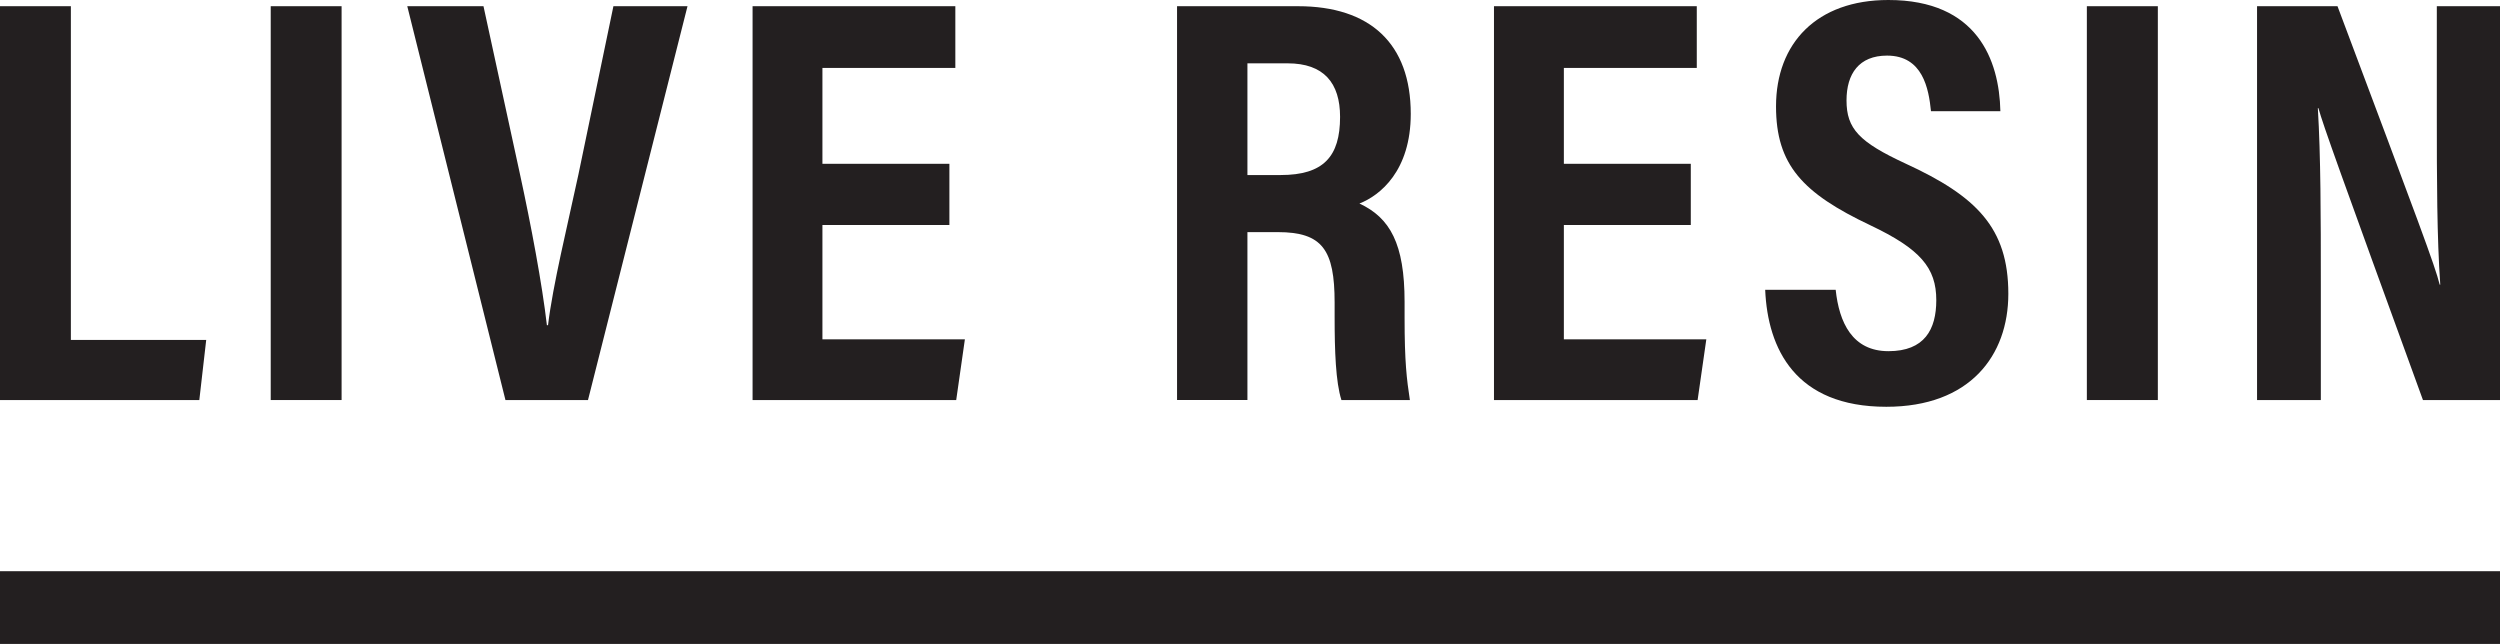 <svg width="66" height="17" viewBox="0 0 66 17" fill="none" xmlns="http://www.w3.org/2000/svg">
<path d="M0 0.164H1.871V8.974H5.444L5.262 10.561H0V0.164Z" fill="#231F20"/>
<path d="M9.018 0.164V10.561H7.147V0.164H9.018Z" fill="#231F20"/>
<path d="M13.344 10.561L10.752 0.164H12.764L13.722 4.574C14.023 5.959 14.312 7.498 14.438 8.585H14.468C14.594 7.528 14.977 5.974 15.269 4.613L16.194 0.164H18.15L15.523 10.561H13.343H13.344Z" fill="#231F20"/>
<path d="M25.064 5.94H21.712V8.958H25.473L25.244 10.561H19.868V0.164H25.221V1.793H21.712V4.324H25.064V5.94Z" fill="#231F20"/>
<path d="M32.932 6.127V10.56H31.074V0.164H34.27C36.168 0.164 37.244 1.149 37.244 3.006C37.244 4.509 36.436 5.159 35.889 5.373C36.697 5.75 37.081 6.433 37.081 7.97V8.385C37.081 9.565 37.137 10.006 37.221 10.562H35.414C35.262 10.086 35.234 9.263 35.234 8.368V7.988C35.234 6.597 34.913 6.128 33.734 6.128H32.933L32.932 6.127ZM32.932 4.621H33.809C34.937 4.621 35.378 4.137 35.378 3.086C35.378 2.19 34.949 1.672 33.993 1.672H32.932V4.621Z" fill="#231F20"/>
<path d="M44.637 5.94H41.286V8.958H45.047L44.817 10.561H39.441V0.164H44.795V1.793H41.286V4.324H44.637V5.94Z" fill="#231F20"/>
<path d="M48.462 7.65C48.553 8.511 48.9 9.271 49.855 9.271C50.809 9.271 51.118 8.697 51.118 7.924C51.118 7.07 50.696 6.573 49.374 5.946C47.588 5.099 46.887 4.352 46.887 2.808C46.887 1.14 47.963 0 49.852 0C52.199 0 52.78 1.582 52.81 2.936H50.978C50.918 2.342 50.763 1.468 49.818 1.468C49.078 1.468 48.748 1.947 48.748 2.651C48.748 3.399 49.081 3.75 50.306 4.318C52.18 5.179 53.02 6.017 53.02 7.756C53.02 9.389 52.005 10.739 49.799 10.739C47.398 10.739 46.667 9.209 46.601 7.651H48.461L48.462 7.65Z" fill="#231F20"/>
<path d="M56.967 0.164V10.561H55.093V0.164H56.967Z" fill="#231F20"/>
<path d="M59.586 10.561V0.164H61.71C63.867 5.91 64.282 7.007 64.408 7.515H64.423C64.335 6.267 64.332 4.736 64.332 3.031V0.164H66.001V10.561H63.966C61.737 4.435 61.341 3.331 61.206 2.855H61.191C61.268 4.135 61.27 5.666 61.27 7.528V10.561H59.586Z" fill="#231F20"/>
<path d="M66 15.079H0V17.001H66V15.079Z" fill="#231F20"/>
</svg>
